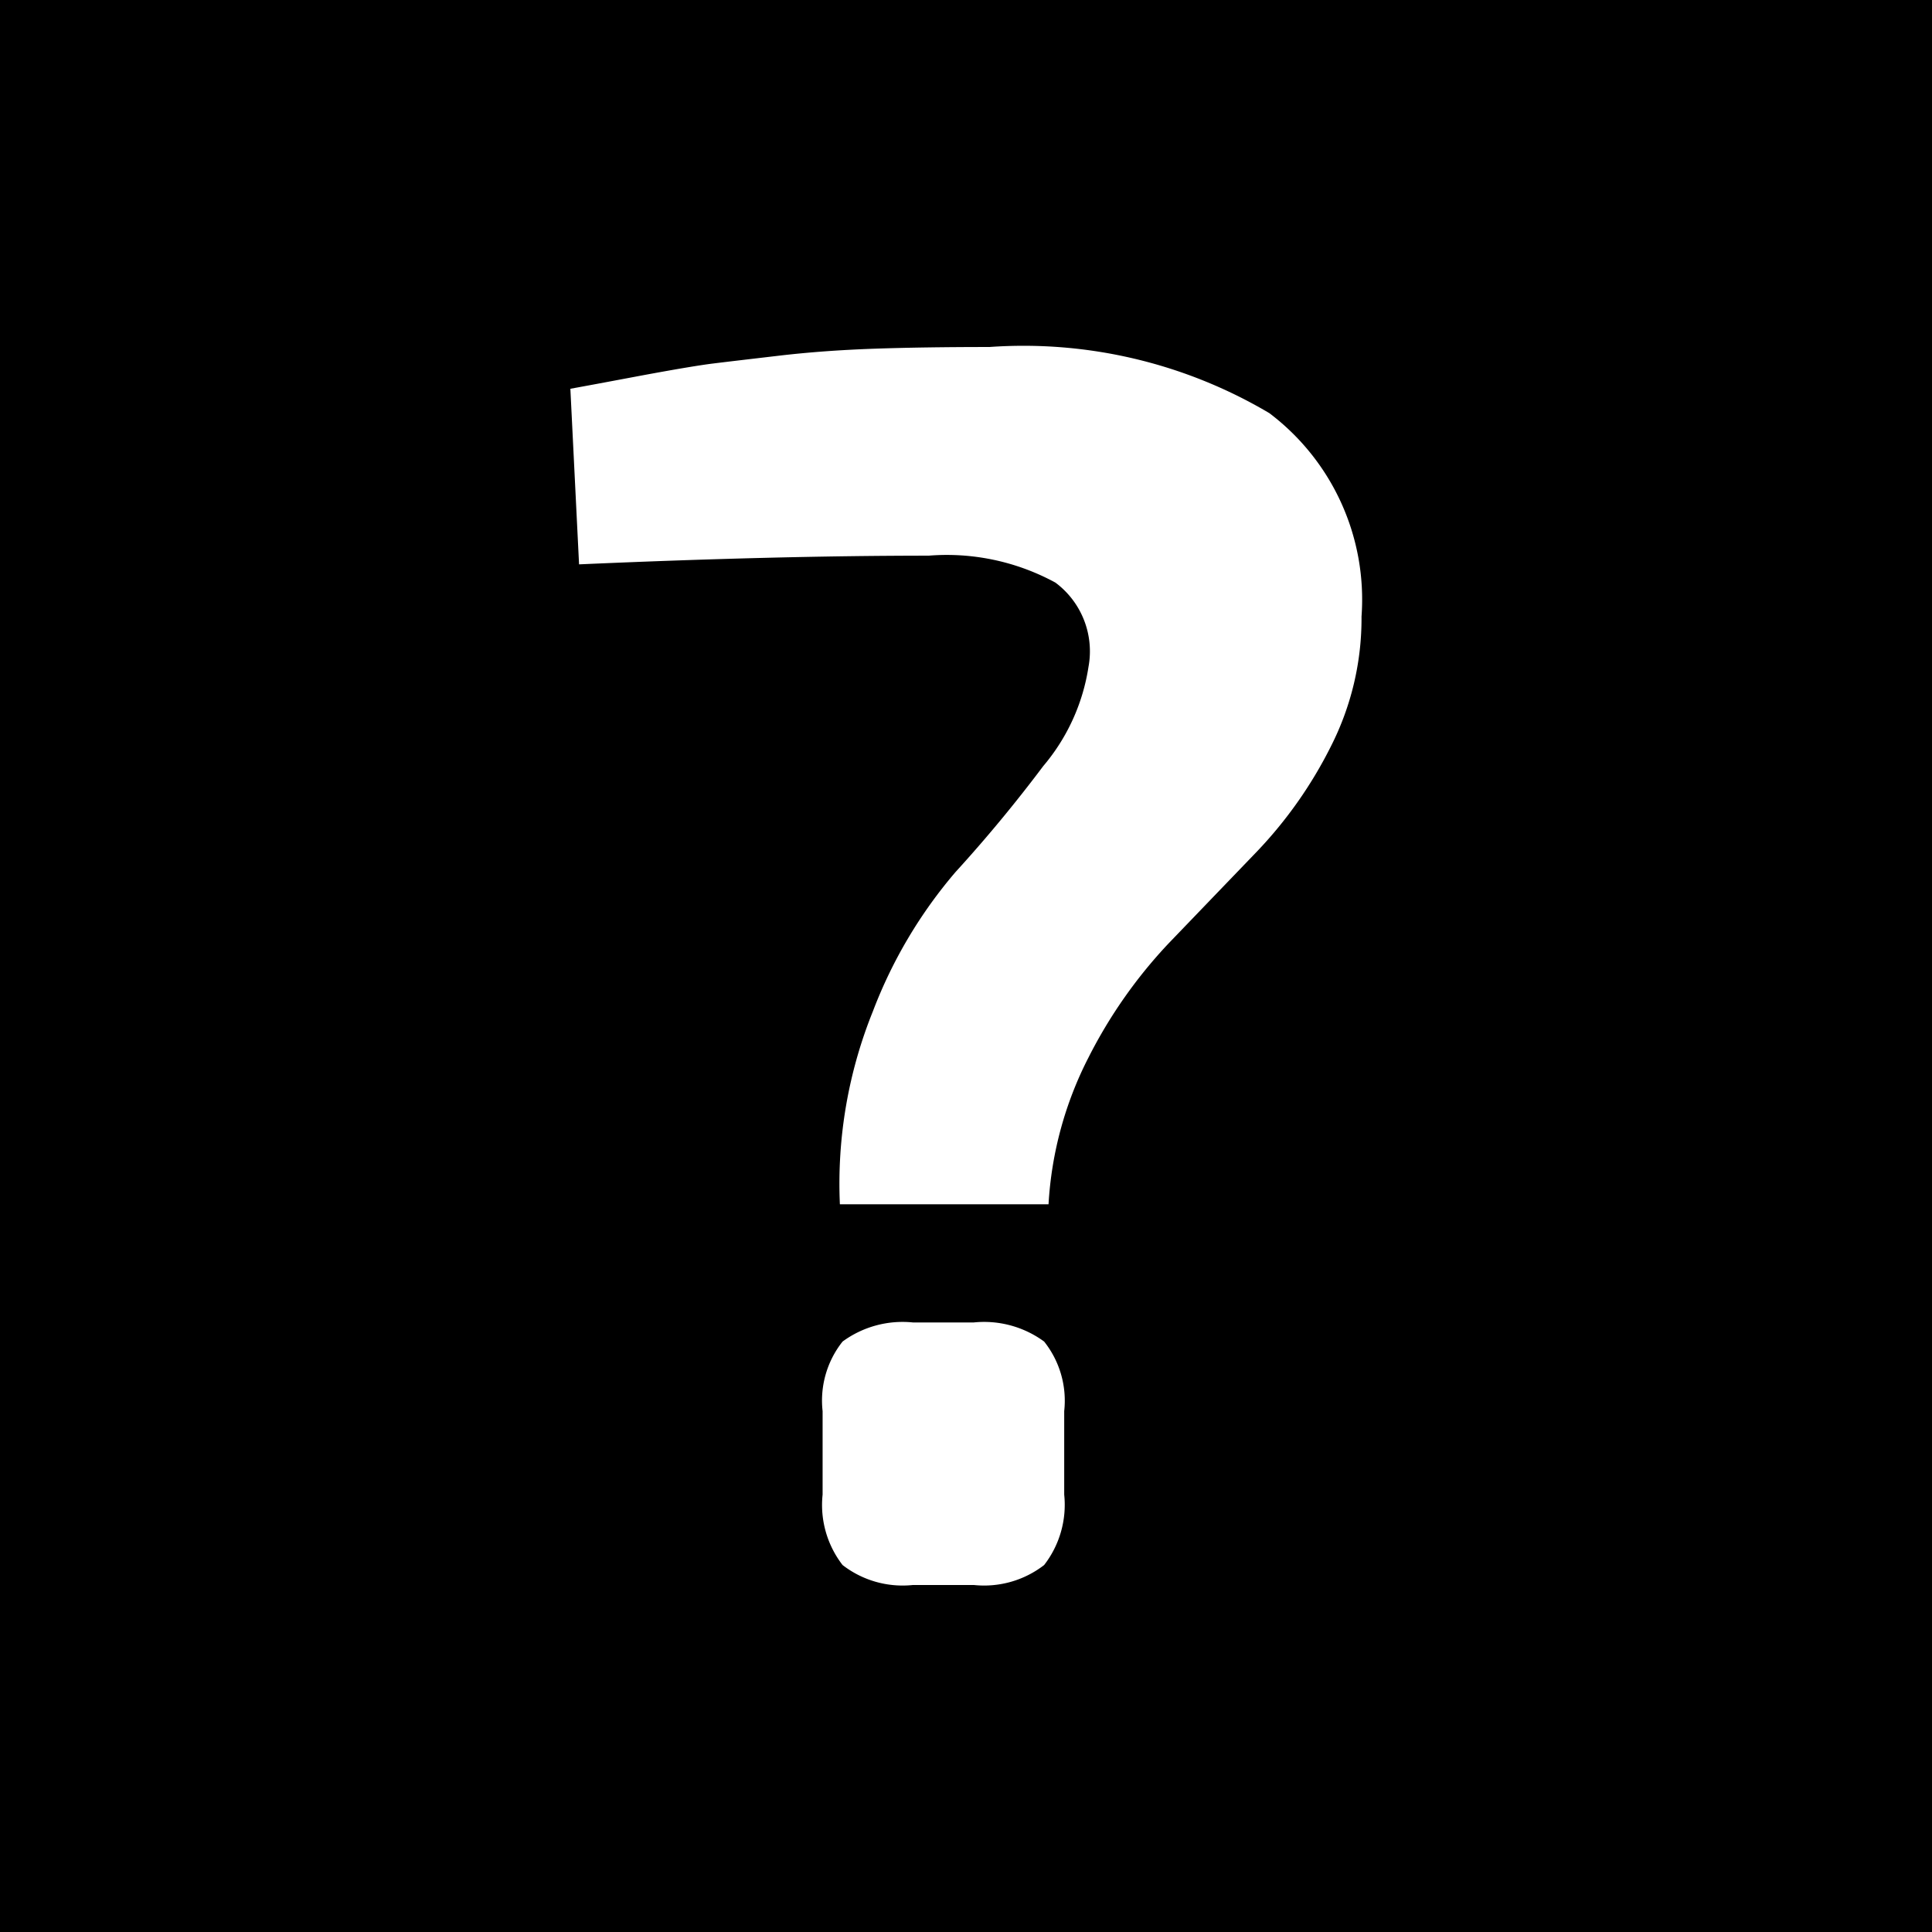 <svg id="Warstwa_1" data-name="Warstwa 1" xmlns="http://www.w3.org/2000/svg" width="18" height="18" viewBox="0 0 18 18"><defs><style>.cls-1{fill:#fff;}</style></defs><rect width="18" height="18"/><path class="cls-1" d="M5.395,5.258,5.314,3.622q.178-.032.656-.122c.318-.059.543-.097.672-.113s.334-.04.615-.073.575-.054.883-.065q.461-.016,1.077-.016a4.492,4.492,0,0,1,2.609.616,2.176,2.176,0,0,1,.859,1.895,2.63,2.63,0,0,1-.284,1.207,4.031,4.031,0,0,1-.688.98q-.406.422-.826.859a4.522,4.522,0,0,0-.745,1.061A3.419,3.419,0,0,0,9.769,11.22H7.825A4.288,4.288,0,0,1,8.133,9.421a4.398,4.398,0,0,1,.769-1.296q.429-.47.818-.988a1.864,1.864,0,0,0,.421-.923.798.798,0,0,0-.308-.786A2.115,2.115,0,0,0,8.652,5.177Q7.226,5.177,5.395,5.258Zm3.11,7.063h.567a.946.946,0,0,1,.656.178.885.885,0,0,1,.187.648v.778a.916.916,0,0,1-.187.656.913.913,0,0,1-.656.186H8.506a.913.913,0,0,1-.656-.186.914.914,0,0,1-.186-.656v-.778a.884.884,0,0,1,.186-.648A.945.945,0,0,1,8.506,12.321Z"/></svg>